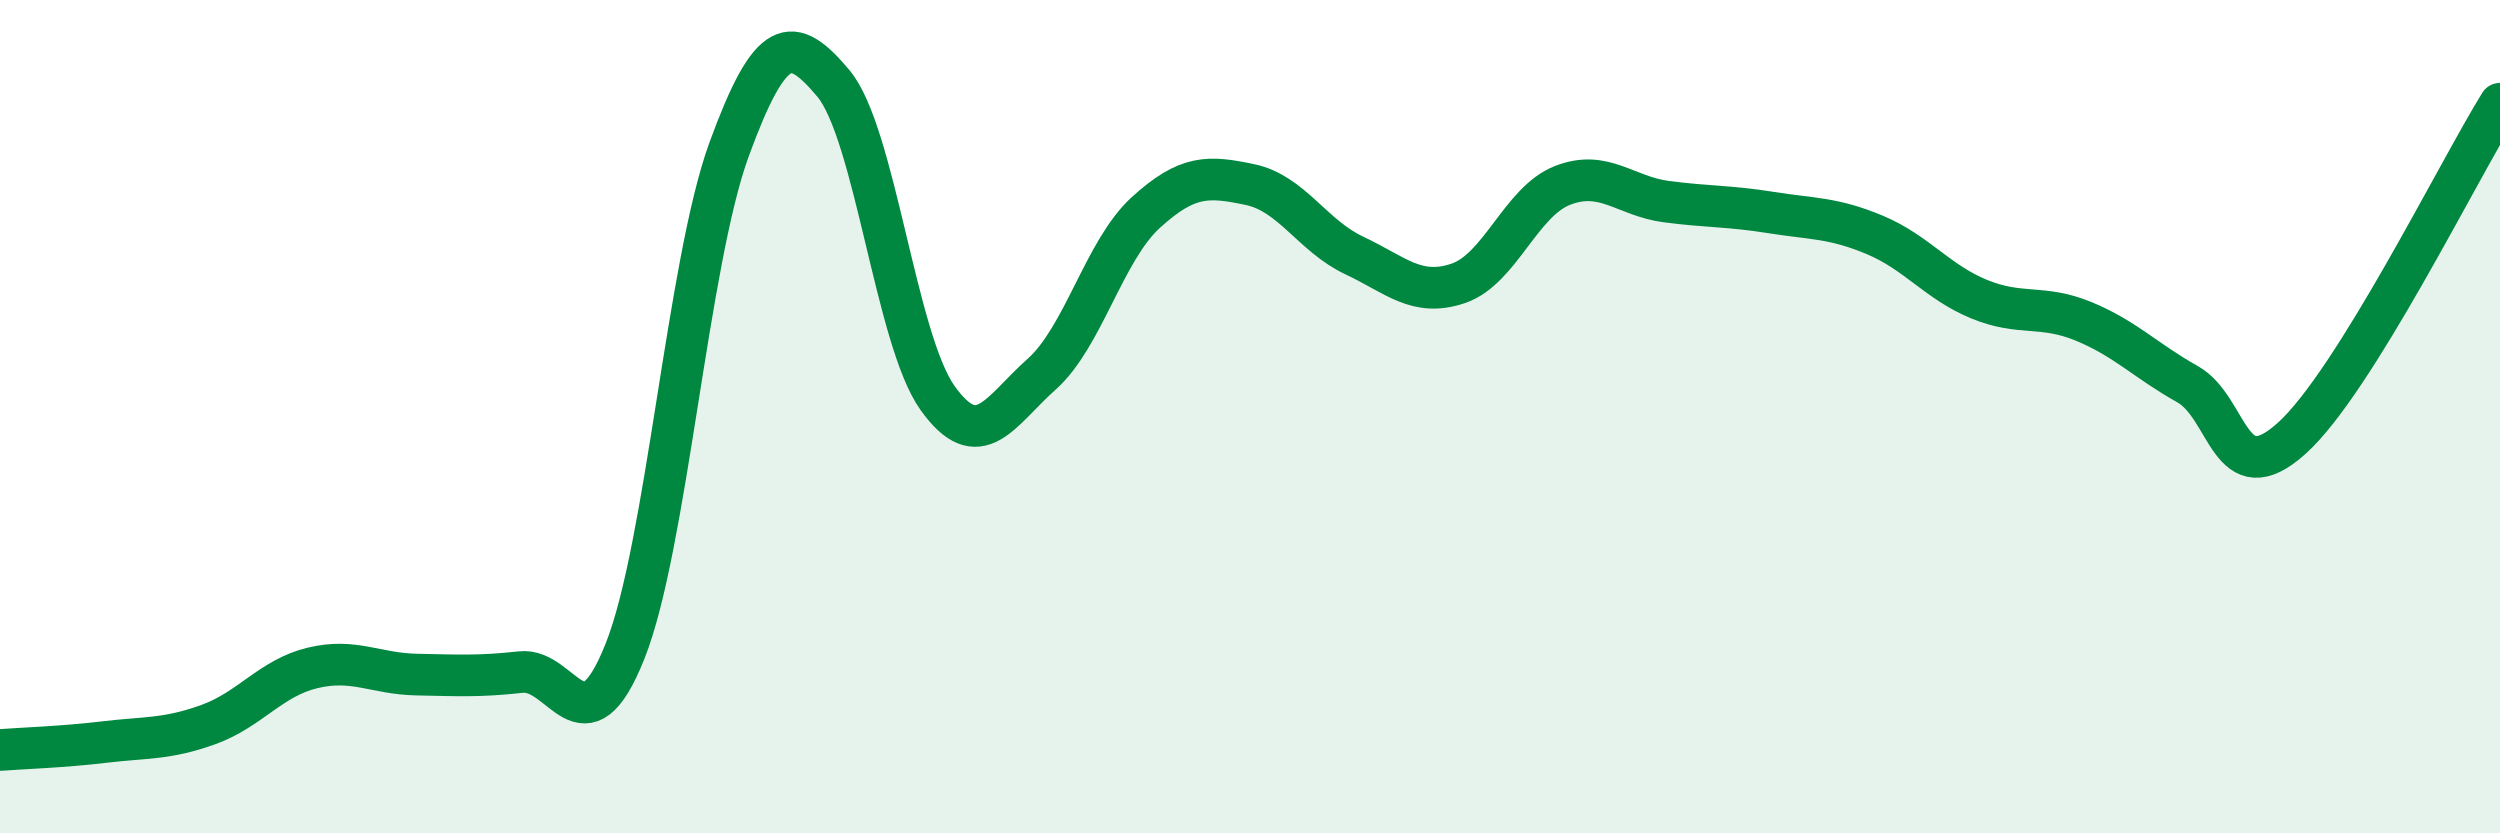 
    <svg width="60" height="20" viewBox="0 0 60 20" xmlns="http://www.w3.org/2000/svg">
      <path
        d="M 0,18 C 0.5,17.96 1.5,17.93 2.5,17.81 C 3.5,17.69 4,17.75 5,17.39 C 6,17.03 6.5,16.27 7.5,16.03 C 8.5,15.79 9,16.17 10,16.19 C 11,16.21 11.5,16.24 12.5,16.13 C 13.5,16.02 14,18.14 15,15.63 C 16,13.12 16.5,6.31 17.5,3.58 C 18.5,0.85 19,0.81 20,2 C 21,3.19 21.5,8.15 22.5,9.55 C 23.5,10.95 24,9.87 25,8.98 C 26,8.09 26.5,6.01 27.5,5.1 C 28.5,4.19 29,4.22 30,4.43 C 31,4.64 31.5,5.66 32.5,6.13 C 33.5,6.6 34,7.14 35,6.8 C 36,6.46 36.5,4.84 37.5,4.45 C 38.5,4.06 39,4.71 40,4.84 C 41,4.97 41.5,4.94 42.5,5.1 C 43.5,5.26 44,5.22 45,5.64 C 46,6.06 46.5,6.77 47.5,7.18 C 48.5,7.59 49,7.3 50,7.71 C 51,8.12 51.5,8.66 52.5,9.22 C 53.5,9.78 53.5,11.87 55,10.52 C 56.5,9.17 59,4.1 60,2.49L60 20L0 20Z"
        fill="#008740"
        opacity="0.1"
        stroke-linecap="round"
        stroke-linejoin="round"
      />
      <path
        d="M 0,18 C 0.5,17.96 1.5,17.93 2.5,17.81 C 3.5,17.69 4,17.75 5,17.39 C 6,17.03 6.5,16.27 7.5,16.03 C 8.5,15.79 9,16.17 10,16.19 C 11,16.21 11.5,16.24 12.5,16.13 C 13.5,16.02 14,18.14 15,15.63 C 16,13.12 16.5,6.31 17.5,3.58 C 18.5,0.85 19,0.81 20,2 C 21,3.19 21.5,8.15 22.5,9.55 C 23.5,10.95 24,9.87 25,8.98 C 26,8.09 26.5,6.01 27.5,5.1 C 28.5,4.19 29,4.22 30,4.43 C 31,4.64 31.5,5.66 32.5,6.13 C 33.5,6.6 34,7.14 35,6.8 C 36,6.46 36.5,4.84 37.5,4.45 C 38.5,4.06 39,4.71 40,4.84 C 41,4.97 41.5,4.94 42.5,5.1 C 43.5,5.26 44,5.22 45,5.64 C 46,6.06 46.5,6.77 47.5,7.18 C 48.5,7.59 49,7.3 50,7.71 C 51,8.12 51.5,8.66 52.5,9.22 C 53.5,9.78 53.5,11.87 55,10.52 C 56.5,9.17 59,4.1 60,2.49"
        stroke="#008740"
        stroke-width="1"
        fill="none"
        stroke-linecap="round"
        stroke-linejoin="round"
      />
    </svg>
  